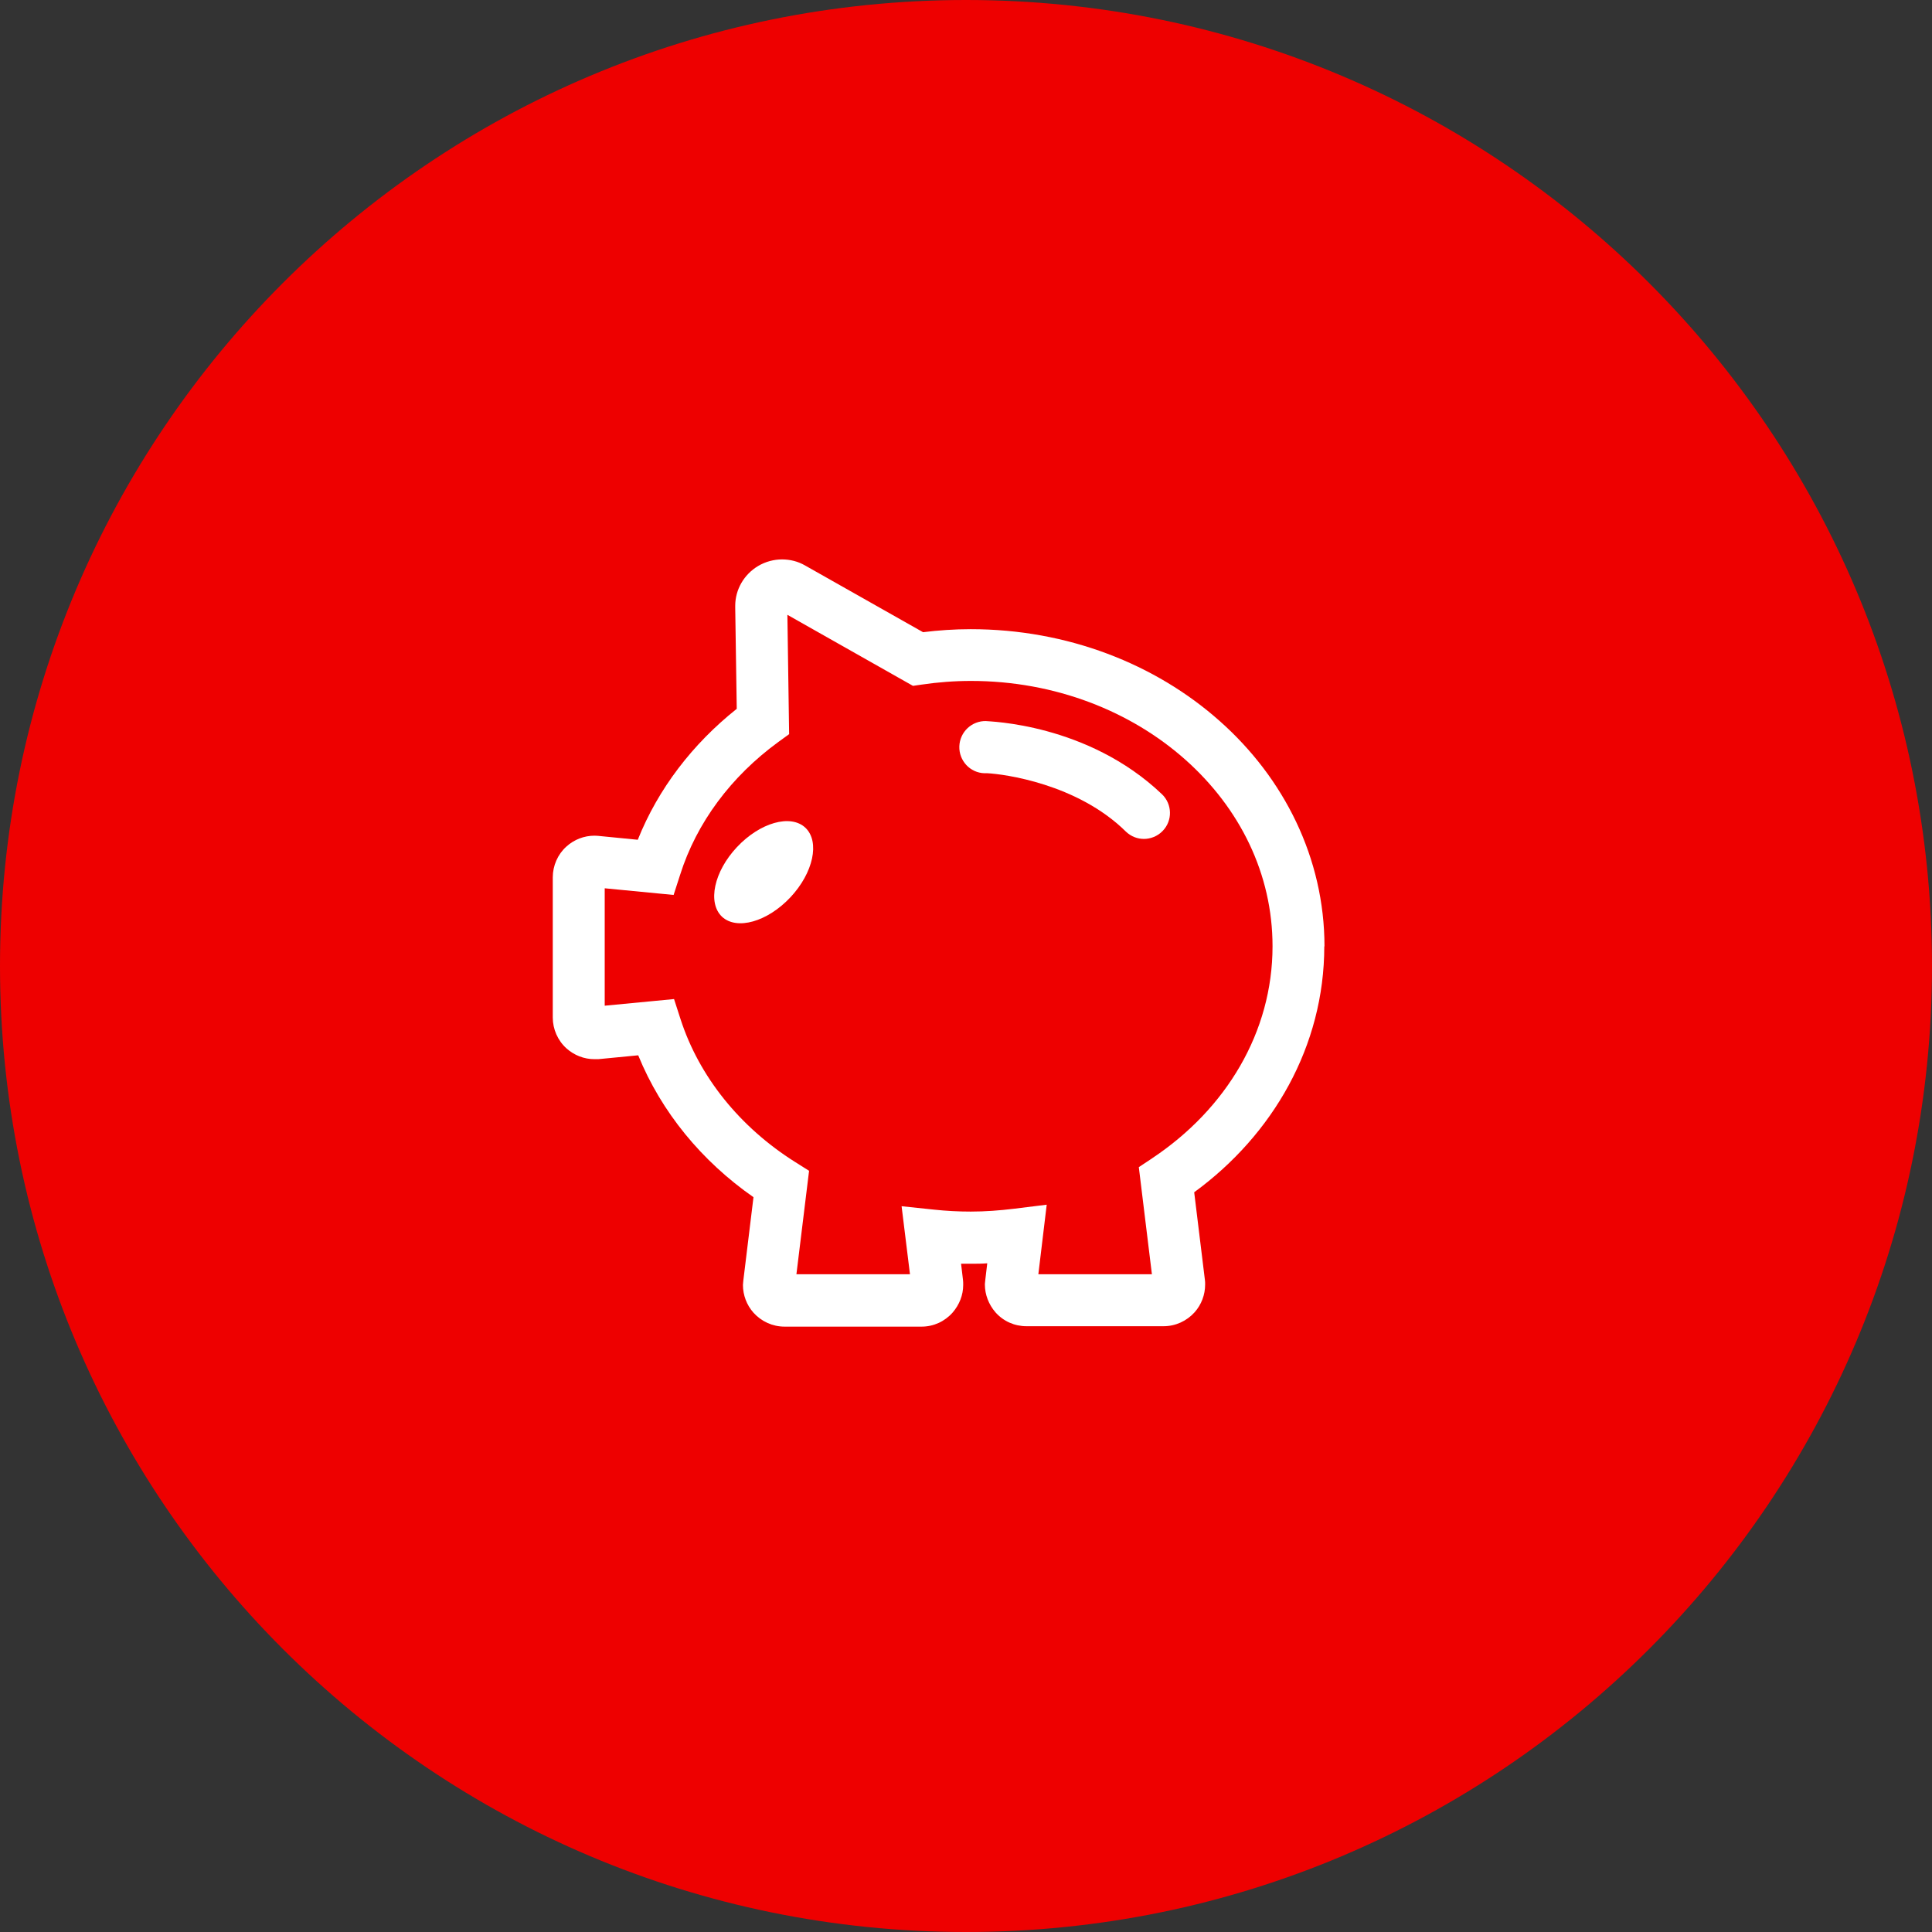 <svg width="89" height="89" xmlns="http://www.w3.org/2000/svg" xmlns:xlink="http://www.w3.org/1999/xlink" overflow="hidden"><rect width="100%" height="100%" fill="#333333" stroke="none"/><defs><clipPath id="clip0"><rect x="485" y="140" width="89" height="89"/></clipPath></defs><g clip-path="url(#clip0)" transform="translate(-485 -140)"><path d="M574 184.5C574 209.077 554.077 229 529.5 229 504.923 229 485 209.077 485 184.5 485 159.923 504.923 140 529.5 140 554.077 140 574 159.923 574 184.5Z" fill="#EE0000"/><path d="M546.014 183.6C546.014 179.526 544.145 175.837 541.189 173.217 538.232 170.586 534.168 168.984 529.718 168.984 528.966 168.984 528.234 169.034 527.522 169.123L522.083 166.047C521.757 165.859 521.391 165.77 521.025 165.77 520.659 165.77 520.264 165.869 519.918 166.077 519.275 166.463 518.869 167.155 518.869 167.906L518.869 167.926C518.869 167.926 518.869 167.966 518.869 167.995L518.939 172.653C516.911 174.265 515.319 176.332 514.38 178.685L512.57 178.507C512.57 178.507 512.461 178.497 512.382 178.497 511.908 178.497 511.443 178.675 511.087 179.002 510.691 179.358 510.464 179.882 510.464 180.416L510.464 186.873C510.464 187.407 510.691 187.931 511.097 188.297 511.453 188.614 511.908 188.792 512.382 188.792 512.442 188.792 512.501 188.792 512.56 188.792L514.4 188.614C515.468 191.234 517.327 193.489 519.71 195.15L519.245 198.967C519.245 199.027 519.225 199.106 519.225 199.195 519.225 199.66 519.394 200.115 519.71 200.471 520.076 200.876 520.59 201.113 521.144 201.113L527.453 201.113C528.007 201.113 528.521 200.876 528.887 200.461 529.193 200.105 529.371 199.66 529.371 199.195 529.371 199.116 529.371 199.037 529.362 198.967L529.273 198.216C529.421 198.216 529.569 198.216 529.718 198.216 529.975 198.216 530.232 198.216 530.479 198.196L530.39 198.948C530.39 199.007 530.37 199.086 530.37 199.175 530.37 199.64 530.548 200.095 530.855 200.451 531.221 200.866 531.735 201.094 532.289 201.094L538.598 201.094C539.152 201.094 539.666 200.856 540.032 200.451 540.348 200.095 540.516 199.64 540.516 199.175 540.516 199.096 540.516 199.027 540.506 198.967L540.012 194.923C543.641 192.273 546.005 188.189 546.005 183.59ZM538.074 193.36 537.461 193.766 538.064 198.7 532.833 198.7 533.218 195.496 531.695 195.684C531.043 195.763 530.38 195.813 529.718 195.813 529.154 195.813 528.59 195.783 528.036 195.724L526.533 195.566 526.919 198.7 521.688 198.7 522.271 193.934 521.628 193.529C519.087 191.927 517.208 189.603 516.348 186.943L516.051 186.023 512.857 186.329 512.857 180.92 516.031 181.227 516.328 180.307C517.089 177.894 518.682 175.768 520.847 174.186L521.352 173.82 521.272 168.322 527.057 171.595 527.463 171.536C528.205 171.427 528.956 171.368 529.727 171.368 533.614 171.368 537.105 172.772 539.606 174.997 542.118 177.232 543.621 180.258 543.621 183.59L543.621 183.59C543.621 187.546 541.485 191.086 538.084 193.351Z" fill="#FFFFFF"/><path d="M530.43 173.217C529.767 173.197 529.213 173.721 529.193 174.384 529.174 175.046 529.688 175.6 530.35 175.62L530.35 175.62C530.35 175.62 530.39 175.62 530.489 175.62 531.231 175.659 534.622 176.094 536.867 178.31 537.105 178.537 537.401 178.646 537.698 178.646 537.995 178.646 538.321 178.527 538.558 178.28 539.023 177.805 539.003 177.044 538.529 176.589 535.097 173.316 530.528 173.237 530.41 173.217Z" fill="#FFFFFF"/><path d="M518.949 179.022C517.89 180.149 517.584 181.583 518.256 182.226 518.939 182.868 520.353 182.463 521.411 181.336 522.469 180.208 522.776 178.774 522.103 178.132 521.421 177.489 520.007 177.894 518.949 179.022Z" fill="#FFFFFF"/></g></svg>